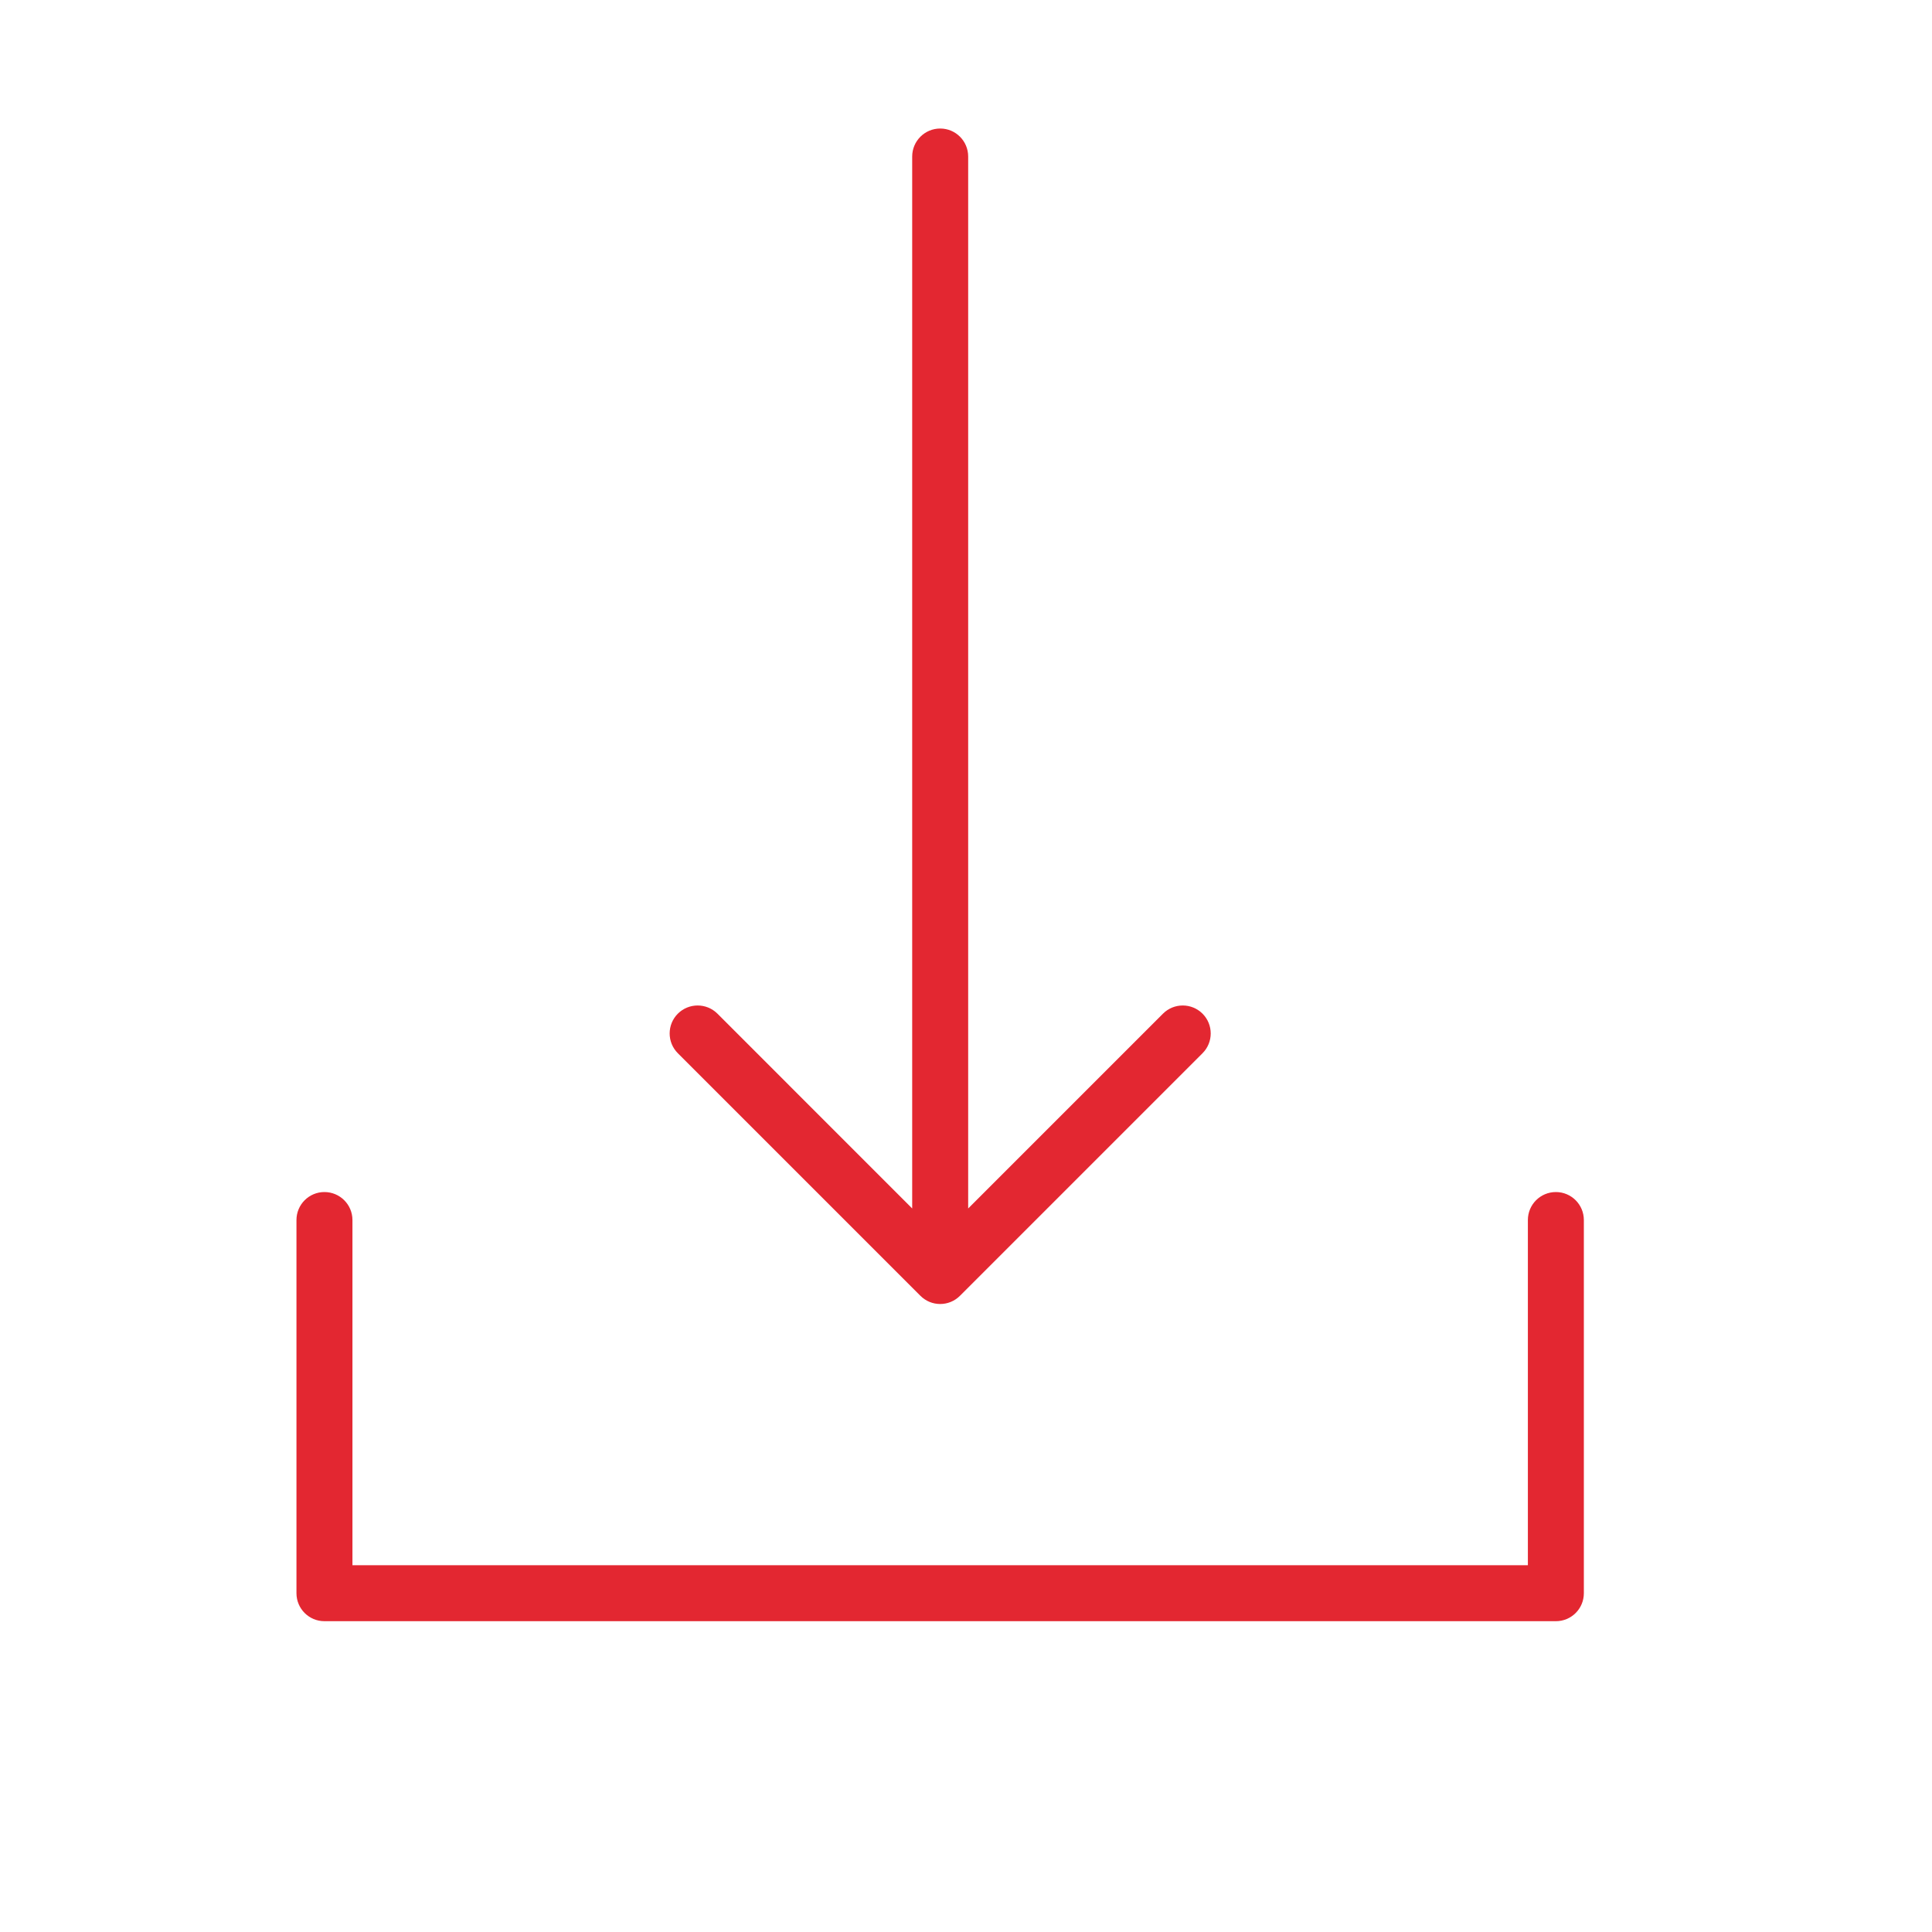 <?xml version="1.0" encoding="UTF-8"?> <svg xmlns="http://www.w3.org/2000/svg" width="40" height="40" viewBox="0 0 40 40" fill="none"> <path d="M32.213 24.68C31.892 24.68 31.633 24.939 31.633 25.26V32.406H7.297V25.26C7.297 24.939 7.037 24.68 6.717 24.68C6.397 24.68 6.138 24.939 6.138 25.26V32.986C6.138 33.306 6.397 33.565 6.717 33.565H32.213C32.533 33.565 32.792 33.306 32.792 32.986V25.26C32.792 24.94 32.533 24.68 32.213 24.68Z" fill="#E32731"></path> <path d="M19.056 26.828C19.169 26.941 19.317 26.998 19.465 26.998C19.614 26.998 19.762 26.941 19.875 26.828L24.897 21.806C25.123 21.58 25.123 21.213 24.897 20.987C24.671 20.761 24.304 20.761 24.078 20.987L20.045 25.02V3.241C20.045 2.92 19.786 2.661 19.466 2.661C19.146 2.661 18.886 2.92 18.886 3.241V25.02L14.854 20.987C14.627 20.761 14.261 20.761 14.034 20.987C13.808 21.213 13.808 21.58 14.034 21.806L19.056 26.828Z" fill="#E32731"></path> </svg> 